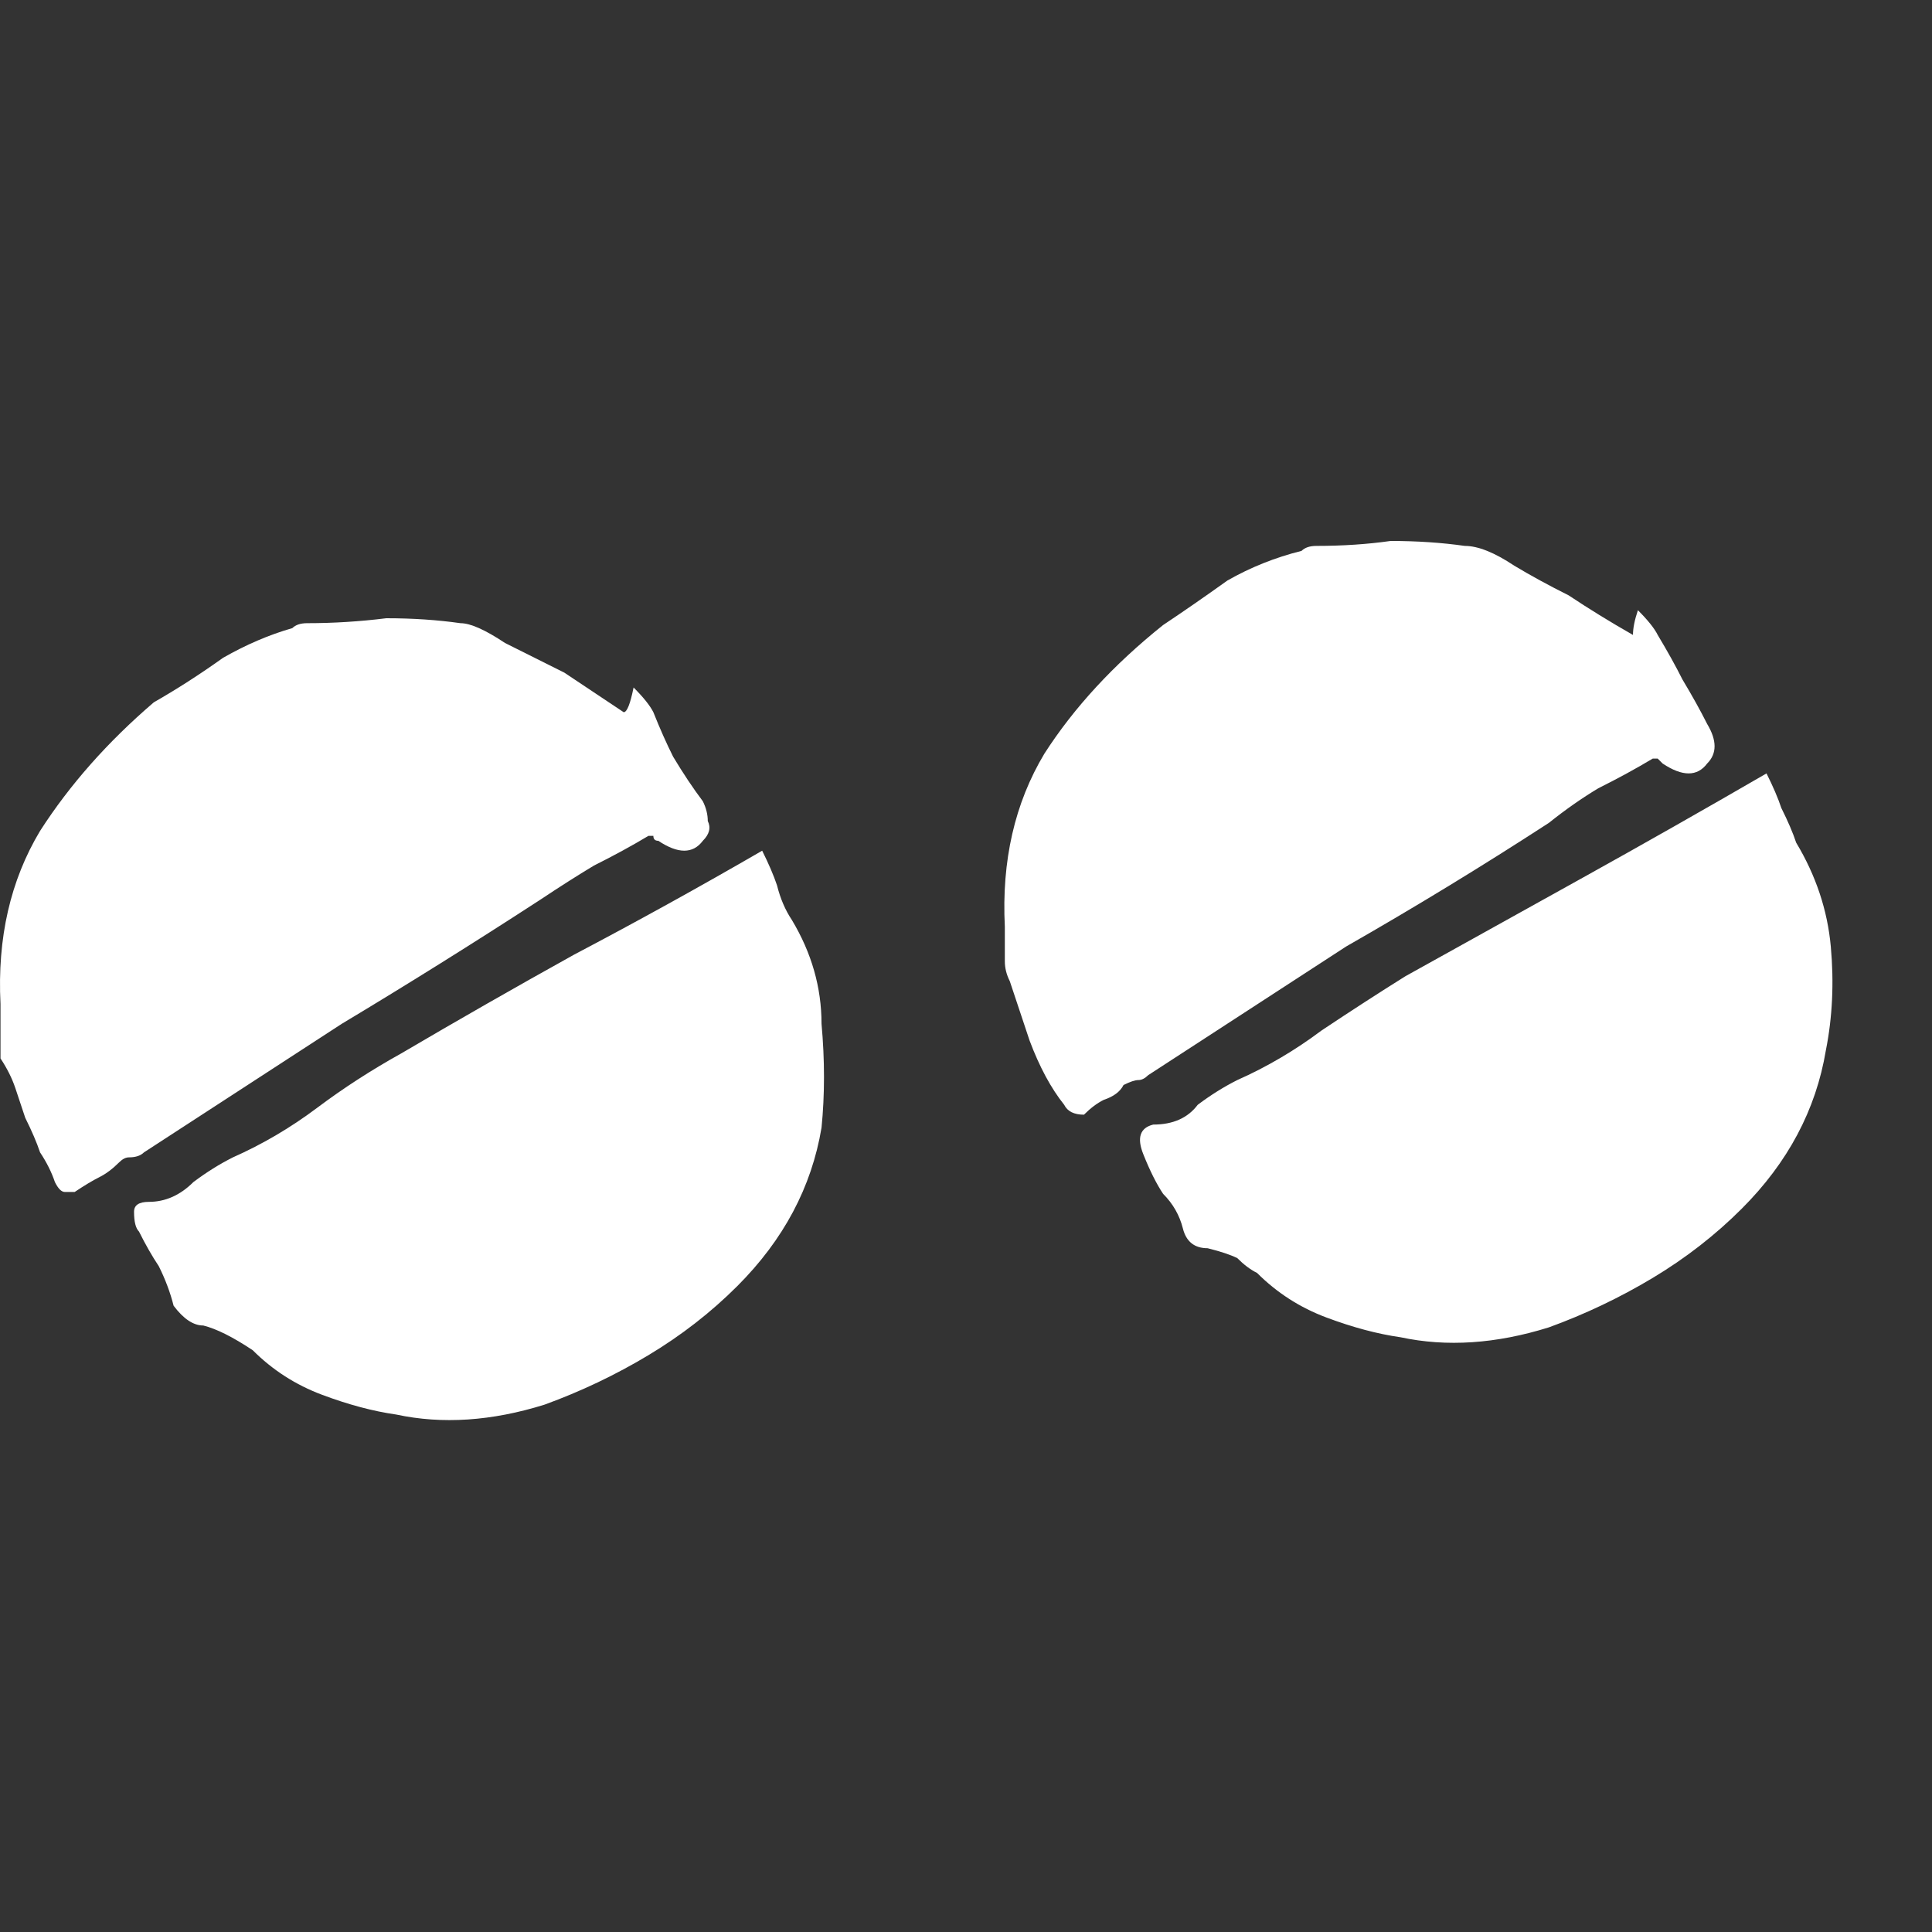 <svg width="50" height="50" viewBox="0 0 50 50" fill="none" xmlns="http://www.w3.org/2000/svg">
<rect x="0" y="0" width="50" height="50" fill="#333333" stroke="none"/>
<path d="M40.085 34.352C38.719 34.779 37.44 34.864 36.245 34.608C35.648 34.523 35.008 34.352 34.325 34.096C33.642 33.84 33.045 33.456 32.533 32.944C32.362 32.859 32.191 32.731 32.021 32.56C31.85 32.475 31.594 32.389 31.253 32.304C30.912 32.304 30.698 32.133 30.613 31.792C30.527 31.451 30.357 31.152 30.101 30.896C29.93 30.64 29.759 30.299 29.589 29.872C29.418 29.445 29.503 29.189 29.845 29.104C30.357 29.104 30.741 28.933 30.997 28.592C31.338 28.336 31.68 28.123 32.021 27.952C32.789 27.611 33.514 27.184 34.197 26.672C34.965 26.16 35.69 25.691 36.373 25.264C37.909 24.411 39.445 23.557 40.981 22.704C42.517 21.851 44.096 20.955 45.717 20.016C45.888 20.357 46.016 20.656 46.101 20.912C46.272 21.253 46.4 21.552 46.485 21.808C46.997 22.661 47.295 23.557 47.381 24.496C47.466 25.435 47.423 26.331 47.253 27.184C46.997 28.72 46.272 30.085 45.077 31.28C44.394 31.963 43.626 32.56 42.773 33.072C41.919 33.584 41.023 34.011 40.085 34.352ZM33.685 14.256C33.77 14.171 33.898 14.128 34.069 14.128C34.752 14.128 35.392 14.085 35.989 14C36.672 14 37.312 14.043 37.909 14.128C38.25 14.128 38.677 14.299 39.189 14.64C39.615 14.896 40.085 15.152 40.597 15.408C41.109 15.749 41.663 16.091 42.261 16.432C42.261 16.261 42.303 16.048 42.389 15.792C42.645 16.048 42.816 16.261 42.901 16.432C43.157 16.859 43.37 17.243 43.541 17.584C43.797 18.011 44.01 18.395 44.181 18.736C44.437 19.163 44.437 19.504 44.181 19.76C43.925 20.101 43.541 20.101 43.029 19.76C43.029 19.76 42.986 19.717 42.901 19.632C42.901 19.632 42.858 19.632 42.773 19.632C42.346 19.888 41.877 20.144 41.365 20.4C40.938 20.656 40.511 20.955 40.085 21.296C38.378 22.405 36.629 23.472 34.837 24.496C33.13 25.605 31.424 26.715 29.717 27.824C29.631 27.909 29.546 27.952 29.461 27.952C29.375 27.952 29.247 27.995 29.077 28.08C28.991 28.251 28.821 28.379 28.565 28.464C28.394 28.549 28.224 28.677 28.053 28.848C27.797 28.848 27.626 28.763 27.541 28.592C27.2 28.165 26.901 27.611 26.645 26.928C26.559 26.672 26.474 26.416 26.389 26.16C26.303 25.904 26.218 25.648 26.133 25.392C26.047 25.221 26.005 25.051 26.005 24.88V23.984C25.919 22.277 26.261 20.784 27.029 19.504C27.797 18.309 28.821 17.2 30.101 16.176C30.613 15.835 31.168 15.451 31.765 15.024C32.362 14.683 33.002 14.427 33.685 14.256ZM19.085 33.28C18.402 33.963 17.634 34.56 16.781 35.072C15.928 35.584 15.031 36.011 14.093 36.352C12.727 36.779 11.447 36.864 10.253 36.608C9.655 36.523 9.015 36.352 8.333 36.096C7.65 35.84 7.053 35.456 6.541 34.944C6.029 34.603 5.602 34.389 5.261 34.304C5.005 34.304 4.749 34.133 4.493 33.792C4.407 33.451 4.279 33.109 4.109 32.768C3.938 32.512 3.767 32.213 3.597 31.872C3.511 31.787 3.469 31.616 3.469 31.36C3.469 31.189 3.597 31.104 3.853 31.104C4.279 31.104 4.663 30.933 5.005 30.592C5.346 30.336 5.687 30.123 6.029 29.952C6.797 29.611 7.522 29.184 8.205 28.672C8.887 28.16 9.613 27.691 10.381 27.264C11.832 26.411 13.325 25.557 14.861 24.704C16.482 23.851 18.104 22.955 19.725 22.016C19.895 22.357 20.023 22.656 20.109 22.912C20.194 23.253 20.322 23.552 20.493 23.808C21.005 24.661 21.261 25.557 21.261 26.496C21.346 27.435 21.346 28.331 21.261 29.184C21.005 30.72 20.279 32.085 19.085 33.28ZM7.565 16.256C7.65 16.171 7.778 16.128 7.949 16.128C8.631 16.128 9.314 16.085 9.997 16C10.68 16 11.319 16.043 11.917 16.128C12.173 16.128 12.557 16.299 13.069 16.64C13.581 16.896 14.093 17.152 14.605 17.408C15.117 17.749 15.629 18.091 16.141 18.432C16.226 18.432 16.311 18.219 16.397 17.792C16.653 18.048 16.823 18.261 16.909 18.432C17.079 18.859 17.25 19.243 17.421 19.584C17.677 20.011 17.933 20.395 18.189 20.736C18.274 20.907 18.317 21.077 18.317 21.248C18.402 21.419 18.36 21.589 18.189 21.76C17.933 22.101 17.549 22.101 17.037 21.76C16.951 21.76 16.909 21.717 16.909 21.632C16.909 21.632 16.866 21.632 16.781 21.632C16.354 21.888 15.885 22.144 15.373 22.4C14.946 22.656 14.477 22.955 13.965 23.296C12.258 24.405 10.552 25.472 8.845 26.496C7.138 27.605 5.431 28.715 3.725 29.824C3.639 29.909 3.511 29.952 3.341 29.952C3.255 29.952 3.17 29.995 3.085 30.08C2.914 30.251 2.743 30.379 2.573 30.464C2.402 30.549 2.189 30.677 1.933 30.848C1.933 30.848 1.847 30.848 1.677 30.848C1.591 30.848 1.506 30.763 1.421 30.592C1.335 30.336 1.207 30.08 1.037 29.824C0.951 29.568 0.823 29.269 0.653 28.928C0.567 28.672 0.482 28.416 0.397 28.16C0.311 27.904 0.183 27.648 0.013 27.392L0.013 25.984C-0.073 24.277 0.269 22.784 1.037 21.504C1.805 20.309 2.786 19.2 3.981 18.176C4.578 17.835 5.175 17.451 5.773 17.024C6.37 16.683 6.967 16.427 7.565 16.256Z" fill="white"/>
</svg>
